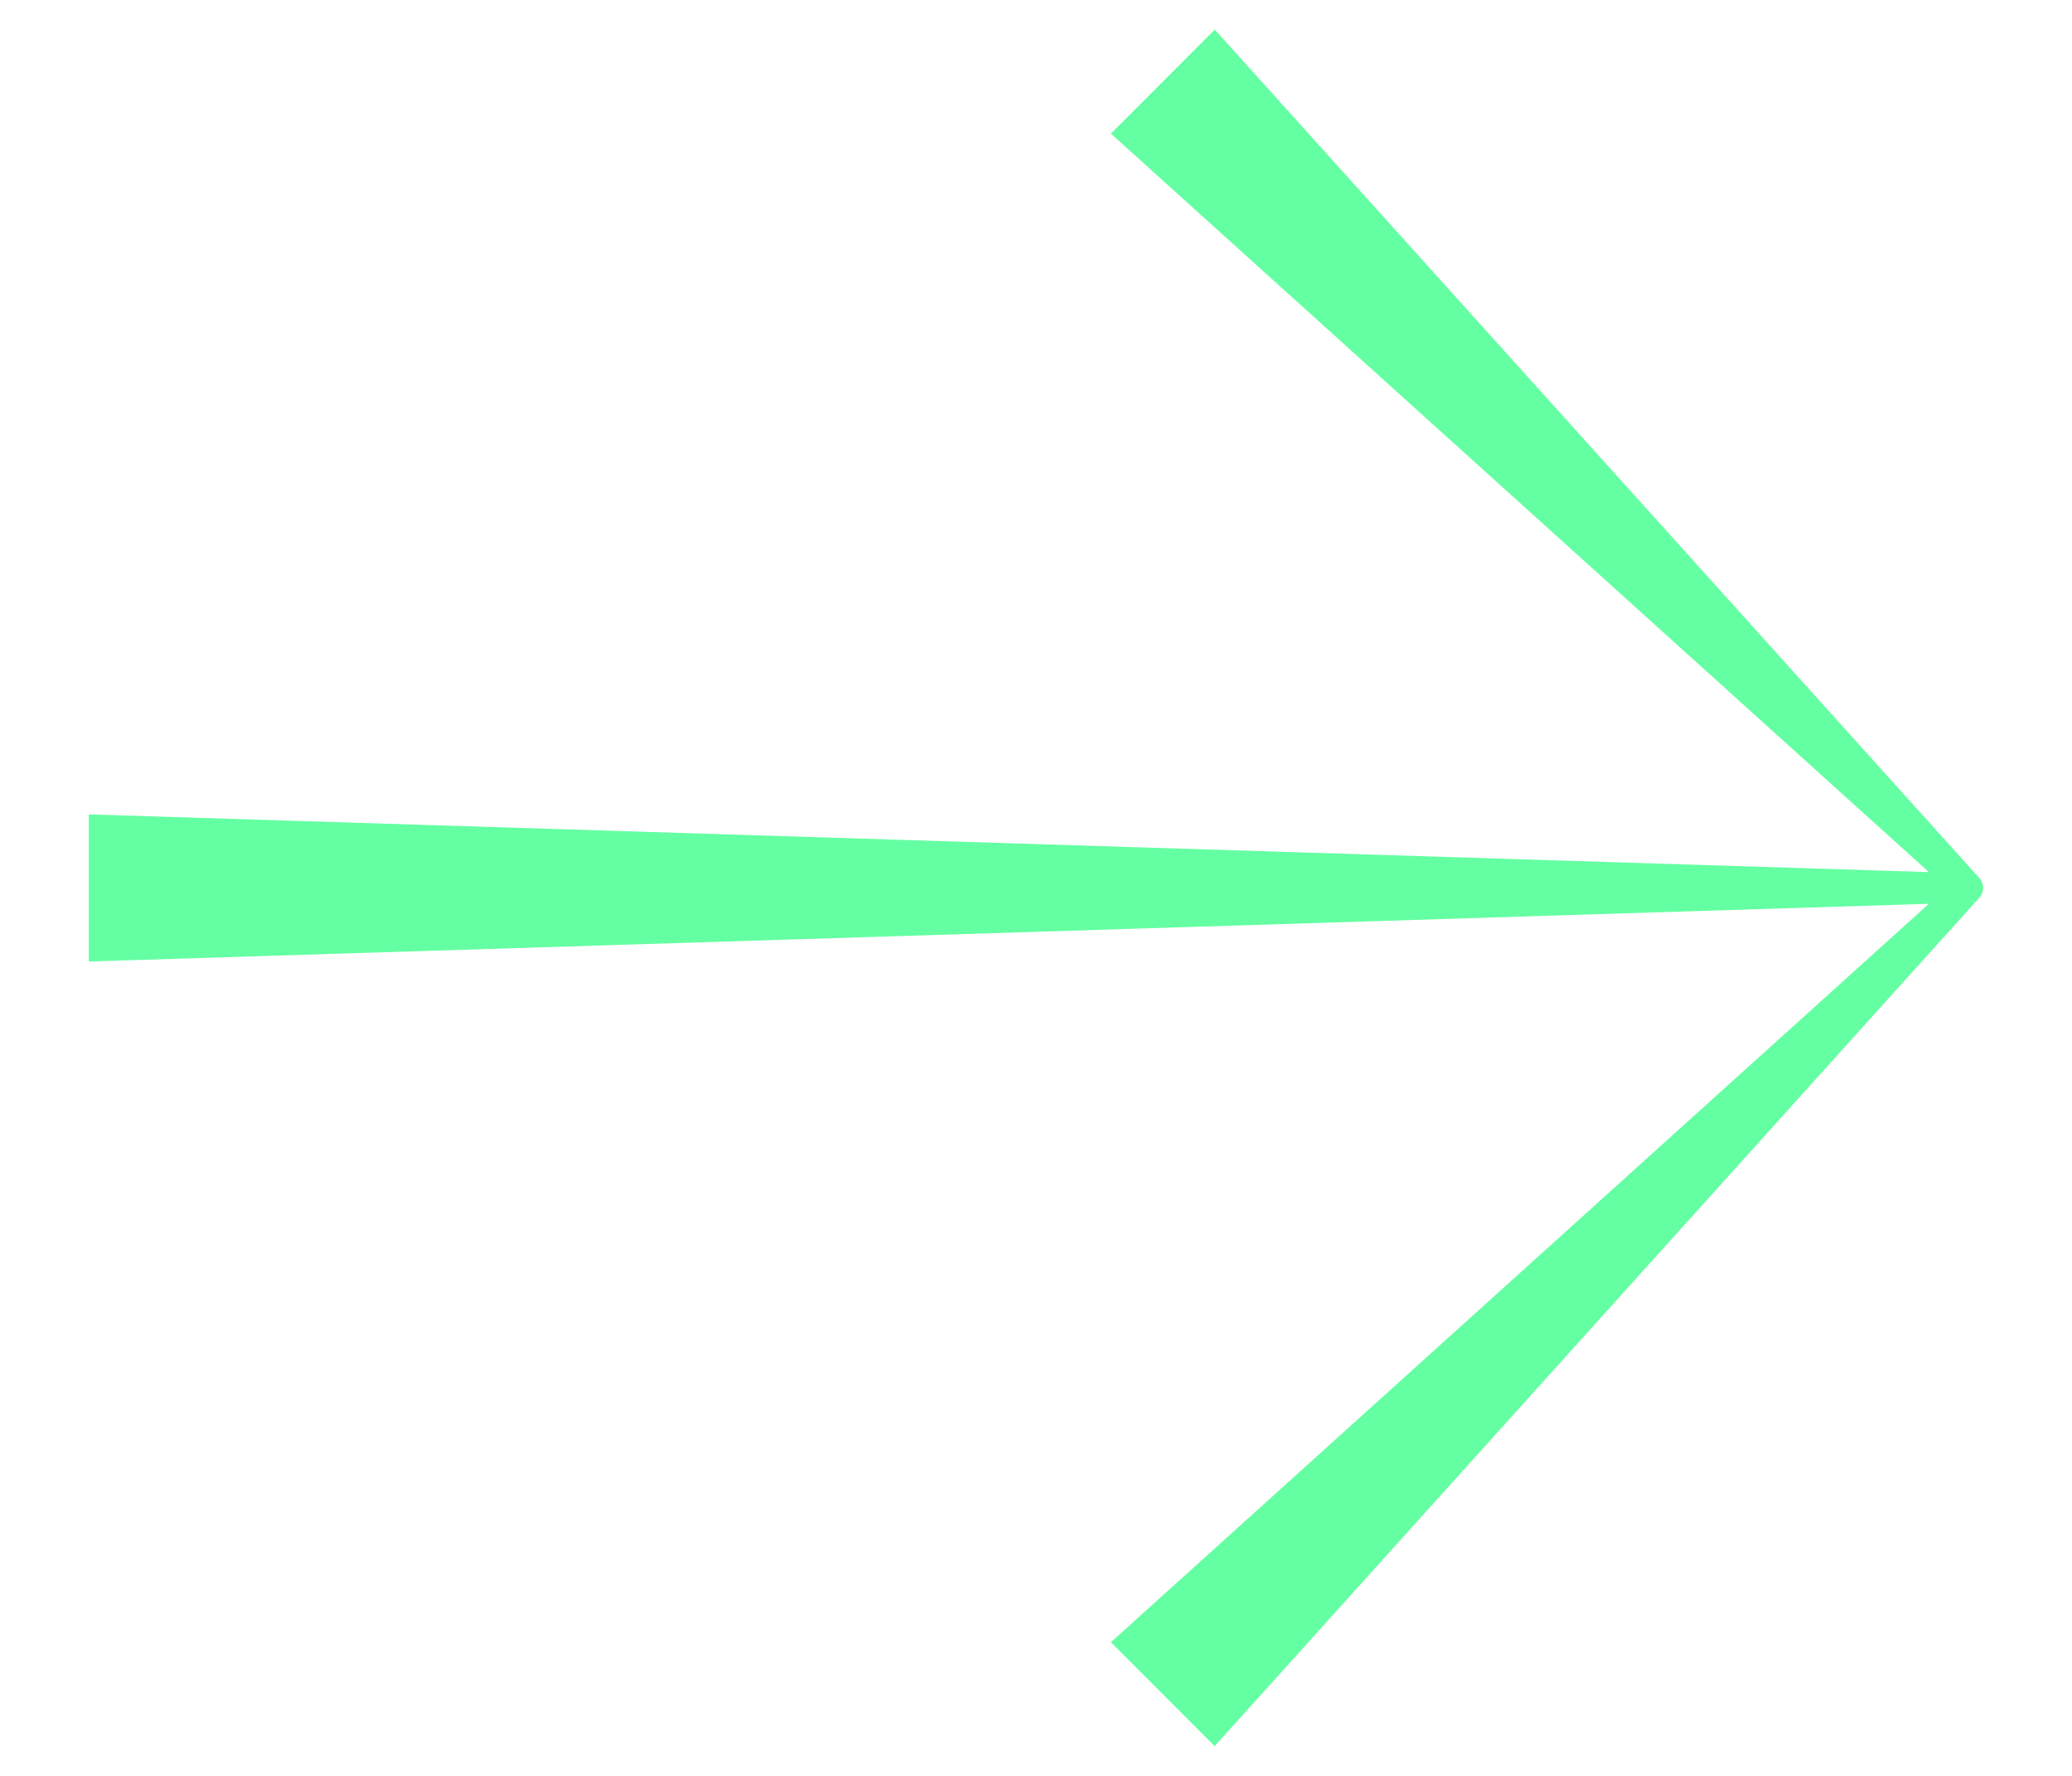 <svg width="14" height="12" viewBox="0 0 14 12" fill="none" xmlns="http://www.w3.org/2000/svg">
<path d="M8.208 11.798L13.37 6.07C13.409 6.03 13.409 5.968 13.37 5.929L8.208 0.2L7.506 0.903L13.033 5.893L0.6 5.503V6.497L13.033 6.107L7.506 11.097L8.208 11.8V11.798Z" fill="#64FFA2"/>
</svg>

